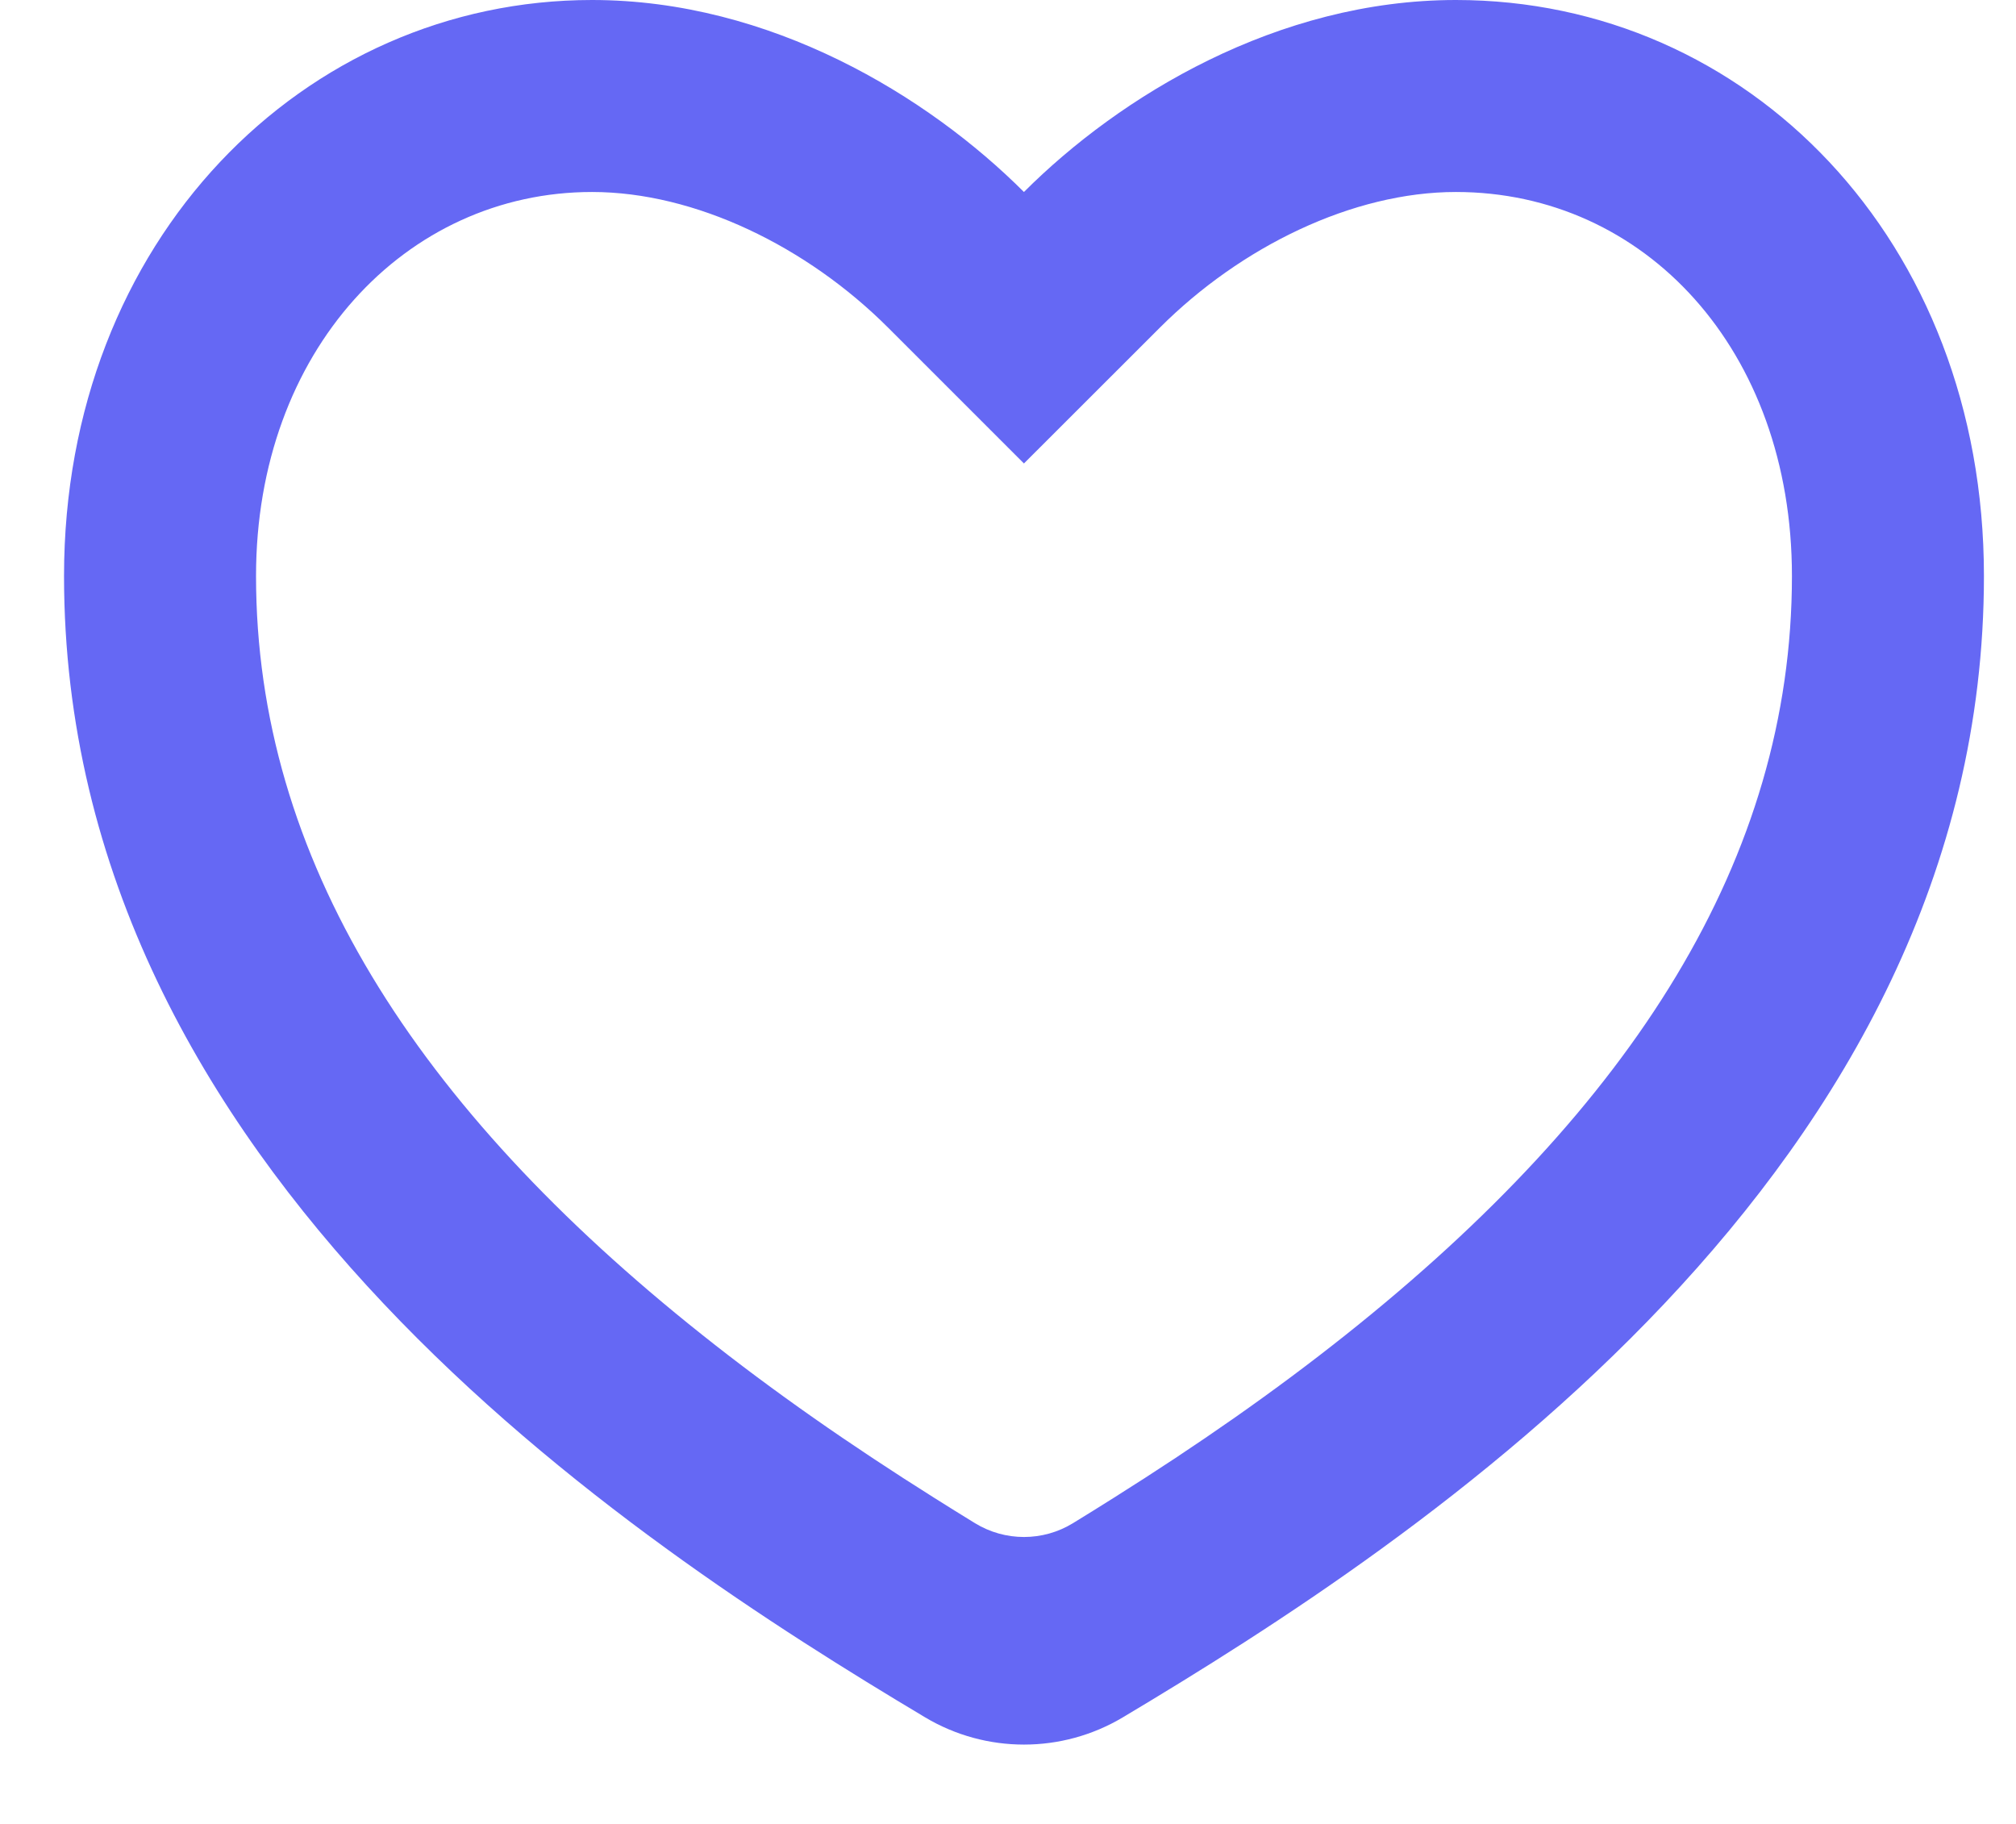 <svg width="21" height="19" viewBox="0 0 21 19" fill="none" xmlns="http://www.w3.org/2000/svg">
<path d="M15.166 0C18.204 0 20.666 2.5 20.666 6C20.666 12.203 14.777 16.05 11.696 17.89C11.062 18.268 10.271 18.268 9.637 17.89C6.556 16.05 0.667 12.203 0.667 6C0.667 2.5 3.167 0 6.167 0C8.026 0 9.666 1 10.666 2C11.666 1 13.306 0 15.166 0ZM11.6 15.604C12.482 15.049 13.277 14.495 14.021 13.903C17 11.533 18.666 8.944 18.666 6C18.666 3.641 17.13 2 15.166 2C14.091 2 12.926 2.569 12.081 3.414L10.666 4.828L9.252 3.414C8.407 2.569 7.242 2 6.167 2C4.226 2 2.667 3.656 2.667 6C2.667 8.944 4.333 11.533 7.312 13.903C8.056 14.495 8.851 15.049 9.733 15.604C9.873 15.692 10.012 15.779 10.156 15.867C10.469 16.059 10.864 16.059 11.177 15.867C11.321 15.779 11.46 15.692 11.6 15.604Z" fill="#6568F4"/>
</svg>
